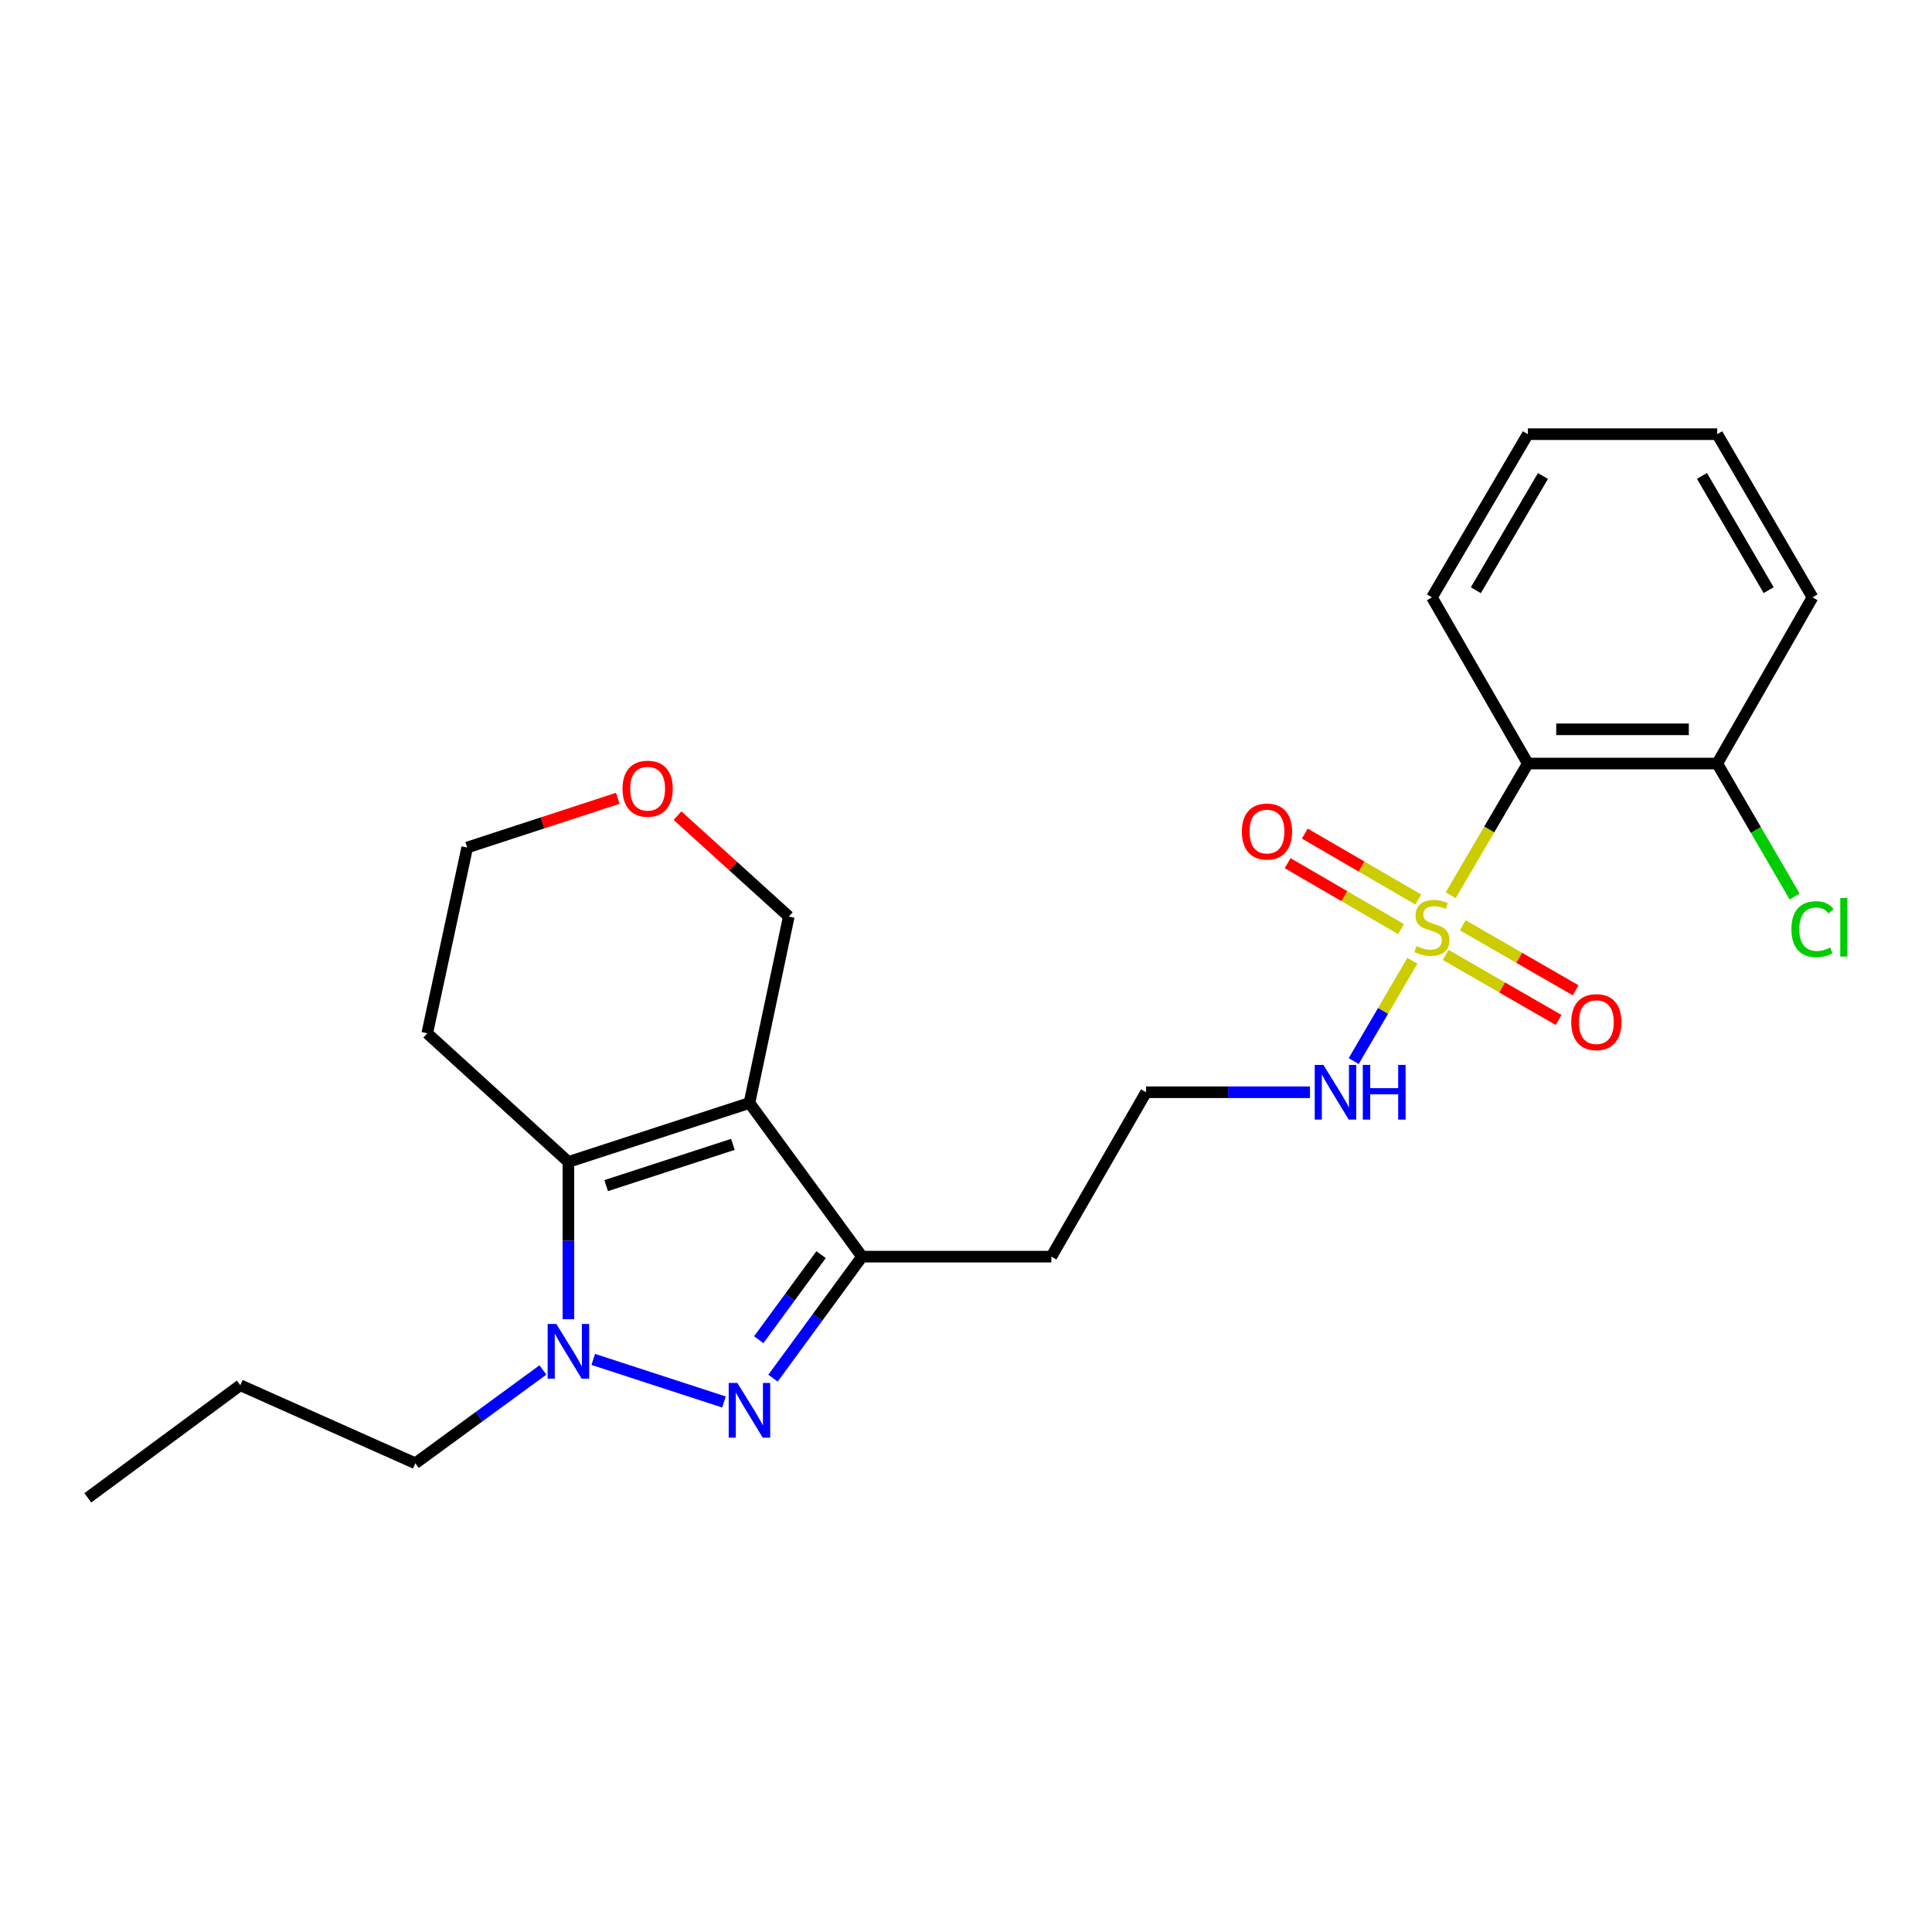 <?xml version='1.0' encoding='iso-8859-1'?>
<svg version='1.1' baseProfile='full'
              xmlns='http://www.w3.org/2000/svg'
                      xmlns:rdkit='http://www.rdkit.org/xml'
                      xmlns:xlink='http://www.w3.org/1999/xlink'
                  xml:space='preserve'
width='1000px' height='1000px' viewBox='0 0 1000 1000'>
<!-- END OF HEADER -->
<rect style='opacity:1.0;fill:#FFFFFF;stroke:none' width='1000' height='1000' x='0' y='0'> </rect>
<path class='bond-5' d='M 750.882,463.378 L 770.843,429.293' style='fill:none;fill-rule:evenodd;stroke:#CCCC00;stroke-width:6px;stroke-linecap:butt;stroke-linejoin:miter;stroke-opacity:1' />
<path class='bond-5' d='M 770.843,429.293 L 790.805,395.208' style='fill:none;fill-rule:evenodd;stroke:#000000;stroke-width:6px;stroke-linecap:butt;stroke-linejoin:miter;stroke-opacity:1' />
<path class='bond-6' d='M 734.076,465.583 L 704.721,448.522' style='fill:none;fill-rule:evenodd;stroke:#CCCC00;stroke-width:6px;stroke-linecap:butt;stroke-linejoin:miter;stroke-opacity:1' />
<path class='bond-6' d='M 704.721,448.522 L 675.366,431.461' style='fill:none;fill-rule:evenodd;stroke:#FF0000;stroke-width:6px;stroke-linecap:butt;stroke-linejoin:miter;stroke-opacity:1' />
<path class='bond-6' d='M 725.175,480.899 L 695.82,463.838' style='fill:none;fill-rule:evenodd;stroke:#CCCC00;stroke-width:6px;stroke-linecap:butt;stroke-linejoin:miter;stroke-opacity:1' />
<path class='bond-6' d='M 695.82,463.838 L 666.465,446.777' style='fill:none;fill-rule:evenodd;stroke:#FF0000;stroke-width:6px;stroke-linecap:butt;stroke-linejoin:miter;stroke-opacity:1' />
<path class='bond-7' d='M 748.288,494.273 L 777.504,511.105' style='fill:none;fill-rule:evenodd;stroke:#CCCC00;stroke-width:6px;stroke-linecap:butt;stroke-linejoin:miter;stroke-opacity:1' />
<path class='bond-7' d='M 777.504,511.105 L 806.72,527.936' style='fill:none;fill-rule:evenodd;stroke:#FF0000;stroke-width:6px;stroke-linecap:butt;stroke-linejoin:miter;stroke-opacity:1' />
<path class='bond-7' d='M 757.131,478.924 L 786.347,495.755' style='fill:none;fill-rule:evenodd;stroke:#CCCC00;stroke-width:6px;stroke-linecap:butt;stroke-linejoin:miter;stroke-opacity:1' />
<path class='bond-7' d='M 786.347,495.755 L 815.563,512.586' style='fill:none;fill-rule:evenodd;stroke:#FF0000;stroke-width:6px;stroke-linecap:butt;stroke-linejoin:miter;stroke-opacity:1' />
<path class='bond-8' d='M 731.027,497.306 L 715.849,523.261' style='fill:none;fill-rule:evenodd;stroke:#CCCC00;stroke-width:6px;stroke-linecap:butt;stroke-linejoin:miter;stroke-opacity:1' />
<path class='bond-8' d='M 715.849,523.261 L 700.672,549.217' style='fill:none;fill-rule:evenodd;stroke:#0000FF;stroke-width:6px;stroke-linecap:butt;stroke-linejoin:miter;stroke-opacity:1' />
<path class='bond-0' d='M 387.917,570.898 L 446.188,650.436' style='fill:none;fill-rule:evenodd;stroke:#000000;stroke-width:6px;stroke-linecap:butt;stroke-linejoin:miter;stroke-opacity:1' />
<path class='bond-3' d='M 387.917,570.898 L 294.206,601.416' style='fill:none;fill-rule:evenodd;stroke:#000000;stroke-width:6px;stroke-linecap:butt;stroke-linejoin:miter;stroke-opacity:1' />
<path class='bond-3' d='M 379.345,592.319 L 313.748,613.682' style='fill:none;fill-rule:evenodd;stroke:#000000;stroke-width:6px;stroke-linecap:butt;stroke-linejoin:miter;stroke-opacity:1' />
<path class='bond-10' d='M 387.917,570.898 L 408.278,474.402' style='fill:none;fill-rule:evenodd;stroke:#000000;stroke-width:6px;stroke-linecap:butt;stroke-linejoin:miter;stroke-opacity:1' />
<path class='bond-1' d='M 400.098,713.34 L 423.143,681.888' style='fill:none;fill-rule:evenodd;stroke:#0000FF;stroke-width:6px;stroke-linecap:butt;stroke-linejoin:miter;stroke-opacity:1' />
<path class='bond-1' d='M 423.143,681.888 L 446.188,650.436' style='fill:none;fill-rule:evenodd;stroke:#000000;stroke-width:6px;stroke-linecap:butt;stroke-linejoin:miter;stroke-opacity:1' />
<path class='bond-1' d='M 392.722,693.434 L 408.853,671.418' style='fill:none;fill-rule:evenodd;stroke:#0000FF;stroke-width:6px;stroke-linecap:butt;stroke-linejoin:miter;stroke-opacity:1' />
<path class='bond-1' d='M 408.853,671.418 L 424.985,649.402' style='fill:none;fill-rule:evenodd;stroke:#000000;stroke-width:6px;stroke-linecap:butt;stroke-linejoin:miter;stroke-opacity:1' />
<path class='bond-2' d='M 374.713,725.665 L 307.063,703.633' style='fill:none;fill-rule:evenodd;stroke:#0000FF;stroke-width:6px;stroke-linecap:butt;stroke-linejoin:miter;stroke-opacity:1' />
<path class='bond-14' d='M 281.013,709.097 L 247.998,733.245' style='fill:none;fill-rule:evenodd;stroke:#0000FF;stroke-width:6px;stroke-linecap:butt;stroke-linejoin:miter;stroke-opacity:1' />
<path class='bond-14' d='M 247.998,733.245 L 214.983,757.393' style='fill:none;fill-rule:evenodd;stroke:#000000;stroke-width:6px;stroke-linecap:butt;stroke-linejoin:miter;stroke-opacity:1' />
<path class='bond-25' d='M 294.206,682.836 L 294.206,642.126' style='fill:none;fill-rule:evenodd;stroke:#0000FF;stroke-width:6px;stroke-linecap:butt;stroke-linejoin:miter;stroke-opacity:1' />
<path class='bond-25' d='M 294.206,642.126 L 294.206,601.416' style='fill:none;fill-rule:evenodd;stroke:#000000;stroke-width:6px;stroke-linecap:butt;stroke-linejoin:miter;stroke-opacity:1' />
<path class='bond-11' d='M 294.206,601.416 L 221.144,534.829' style='fill:none;fill-rule:evenodd;stroke:#000000;stroke-width:6px;stroke-linecap:butt;stroke-linejoin:miter;stroke-opacity:1' />
<path class='bond-4' d='M 446.188,650.436 L 544.189,650.436' style='fill:none;fill-rule:evenodd;stroke:#000000;stroke-width:6px;stroke-linecap:butt;stroke-linejoin:miter;stroke-opacity:1' />
<path class='bond-9' d='M 790.805,395.208 L 888.835,395.208' style='fill:none;fill-rule:evenodd;stroke:#000000;stroke-width:6px;stroke-linecap:butt;stroke-linejoin:miter;stroke-opacity:1' />
<path class='bond-9' d='M 805.509,377.494 L 874.131,377.494' style='fill:none;fill-rule:evenodd;stroke:#000000;stroke-width:6px;stroke-linecap:butt;stroke-linejoin:miter;stroke-opacity:1' />
<path class='bond-17' d='M 790.805,395.208 L 741.175,309.194' style='fill:none;fill-rule:evenodd;stroke:#000000;stroke-width:6px;stroke-linecap:butt;stroke-linejoin:miter;stroke-opacity:1' />
<path class='bond-16' d='M 678.048,565.347 L 635.629,565.347' style='fill:none;fill-rule:evenodd;stroke:#0000FF;stroke-width:6px;stroke-linecap:butt;stroke-linejoin:miter;stroke-opacity:1' />
<path class='bond-16' d='M 635.629,565.347 L 593.209,565.347' style='fill:none;fill-rule:evenodd;stroke:#000000;stroke-width:6px;stroke-linecap:butt;stroke-linejoin:miter;stroke-opacity:1' />
<path class='bond-15' d='M 888.835,395.208 L 908.863,429.625' style='fill:none;fill-rule:evenodd;stroke:#000000;stroke-width:6px;stroke-linecap:butt;stroke-linejoin:miter;stroke-opacity:1' />
<path class='bond-15' d='M 908.863,429.625 L 928.891,464.042' style='fill:none;fill-rule:evenodd;stroke:#00CC00;stroke-width:6px;stroke-linecap:butt;stroke-linejoin:miter;stroke-opacity:1' />
<path class='bond-19' d='M 888.835,395.208 L 938.151,309.194' style='fill:none;fill-rule:evenodd;stroke:#000000;stroke-width:6px;stroke-linecap:butt;stroke-linejoin:miter;stroke-opacity:1' />
<path class='bond-12' d='M 408.278,474.402 L 379.48,448.288' style='fill:none;fill-rule:evenodd;stroke:#000000;stroke-width:6px;stroke-linecap:butt;stroke-linejoin:miter;stroke-opacity:1' />
<path class='bond-12' d='M 379.48,448.288 L 350.681,422.174' style='fill:none;fill-rule:evenodd;stroke:#FF0000;stroke-width:6px;stroke-linecap:butt;stroke-linejoin:miter;stroke-opacity:1' />
<path class='bond-26' d='M 221.144,534.829 L 241.821,438.668' style='fill:none;fill-rule:evenodd;stroke:#000000;stroke-width:6px;stroke-linecap:butt;stroke-linejoin:miter;stroke-opacity:1' />
<path class='bond-18' d='M 319.759,413.201 L 280.79,425.934' style='fill:none;fill-rule:evenodd;stroke:#FF0000;stroke-width:6px;stroke-linecap:butt;stroke-linejoin:miter;stroke-opacity:1' />
<path class='bond-18' d='M 280.79,425.934 L 241.821,438.668' style='fill:none;fill-rule:evenodd;stroke:#000000;stroke-width:6px;stroke-linecap:butt;stroke-linejoin:miter;stroke-opacity:1' />
<path class='bond-13' d='M 544.189,650.436 L 593.209,565.347' style='fill:none;fill-rule:evenodd;stroke:#000000;stroke-width:6px;stroke-linecap:butt;stroke-linejoin:miter;stroke-opacity:1' />
<path class='bond-20' d='M 214.983,757.393 L 124.373,716.994' style='fill:none;fill-rule:evenodd;stroke:#000000;stroke-width:6px;stroke-linecap:butt;stroke-linejoin:miter;stroke-opacity:1' />
<path class='bond-21' d='M 741.175,309.194 L 790.805,224.725' style='fill:none;fill-rule:evenodd;stroke:#000000;stroke-width:6px;stroke-linecap:butt;stroke-linejoin:miter;stroke-opacity:1' />
<path class='bond-21' d='M 763.892,305.498 L 798.634,246.37' style='fill:none;fill-rule:evenodd;stroke:#000000;stroke-width:6px;stroke-linecap:butt;stroke-linejoin:miter;stroke-opacity:1' />
<path class='bond-24' d='M 938.151,309.194 L 888.835,224.725' style='fill:none;fill-rule:evenodd;stroke:#000000;stroke-width:6px;stroke-linecap:butt;stroke-linejoin:miter;stroke-opacity:1' />
<path class='bond-24' d='M 915.455,305.456 L 880.934,246.327' style='fill:none;fill-rule:evenodd;stroke:#000000;stroke-width:6px;stroke-linecap:butt;stroke-linejoin:miter;stroke-opacity:1' />
<path class='bond-22' d='M 124.373,716.994 L 45.455,775.275' style='fill:none;fill-rule:evenodd;stroke:#000000;stroke-width:6px;stroke-linecap:butt;stroke-linejoin:miter;stroke-opacity:1' />
<path class='bond-23' d='M 790.805,224.725 L 888.835,224.725' style='fill:none;fill-rule:evenodd;stroke:#000000;stroke-width:6px;stroke-linecap:butt;stroke-linejoin:miter;stroke-opacity:1' />
<path  class='atom-0' d='M 733.175 489.673
Q 733.495 489.793, 734.815 490.353
Q 736.135 490.913, 737.575 491.273
Q 739.055 491.593, 740.495 491.593
Q 743.175 491.593, 744.735 490.313
Q 746.295 488.993, 746.295 486.713
Q 746.295 485.153, 745.495 484.193
Q 744.735 483.233, 743.535 482.713
Q 742.335 482.193, 740.335 481.593
Q 737.815 480.833, 736.295 480.113
Q 734.815 479.393, 733.735 477.873
Q 732.695 476.353, 732.695 473.793
Q 732.695 470.233, 735.095 468.033
Q 737.535 465.833, 742.335 465.833
Q 745.615 465.833, 749.335 467.393
L 748.415 470.473
Q 745.015 469.073, 742.455 469.073
Q 739.695 469.073, 738.175 470.233
Q 736.655 471.353, 736.695 473.313
Q 736.695 474.833, 737.455 475.753
Q 738.255 476.673, 739.375 477.193
Q 740.535 477.713, 742.455 478.313
Q 745.015 479.113, 746.535 479.913
Q 748.055 480.713, 749.135 482.353
Q 750.255 483.953, 750.255 486.713
Q 750.255 490.633, 747.615 492.753
Q 745.015 494.833, 740.655 494.833
Q 738.135 494.833, 736.215 494.273
Q 734.335 493.753, 732.095 492.833
L 733.175 489.673
' fill='#CCCC00'/>
<path  class='atom-2' d='M 381.657 715.805
L 390.937 730.805
Q 391.857 732.285, 393.337 734.965
Q 394.817 737.645, 394.897 737.805
L 394.897 715.805
L 398.657 715.805
L 398.657 744.125
L 394.777 744.125
L 384.817 727.725
Q 383.657 725.805, 382.417 723.605
Q 381.217 721.405, 380.857 720.725
L 380.857 744.125
L 377.177 744.125
L 377.177 715.805
L 381.657 715.805
' fill='#0000FF'/>
<path  class='atom-3' d='M 287.946 685.286
L 297.226 700.286
Q 298.146 701.766, 299.626 704.446
Q 301.106 707.126, 301.186 707.286
L 301.186 685.286
L 304.946 685.286
L 304.946 713.606
L 301.066 713.606
L 291.106 697.206
Q 289.946 695.286, 288.706 693.086
Q 287.506 690.886, 287.146 690.206
L 287.146 713.606
L 283.466 713.606
L 283.466 685.286
L 287.946 685.286
' fill='#0000FF'/>
<path  class='atom-7' d='M 642.78 430.403
Q 642.78 423.603, 646.14 419.803
Q 649.5 416.003, 655.78 416.003
Q 662.06 416.003, 665.42 419.803
Q 668.78 423.603, 668.78 430.403
Q 668.78 437.283, 665.38 441.203
Q 661.98 445.083, 655.78 445.083
Q 649.54 445.083, 646.14 441.203
Q 642.78 437.323, 642.78 430.403
M 655.78 441.883
Q 660.1 441.883, 662.42 439.003
Q 664.78 436.083, 664.78 430.403
Q 664.78 424.843, 662.42 422.043
Q 660.1 419.203, 655.78 419.203
Q 651.46 419.203, 649.1 422.003
Q 646.78 424.803, 646.78 430.403
Q 646.78 436.123, 649.1 439.003
Q 651.46 441.883, 655.78 441.883
' fill='#FF0000'/>
<path  class='atom-8' d='M 813.264 529.053
Q 813.264 522.253, 816.624 518.453
Q 819.984 514.653, 826.264 514.653
Q 832.544 514.653, 835.904 518.453
Q 839.264 522.253, 839.264 529.053
Q 839.264 535.933, 835.864 539.853
Q 832.464 543.733, 826.264 543.733
Q 820.024 543.733, 816.624 539.853
Q 813.264 535.973, 813.264 529.053
M 826.264 540.533
Q 830.584 540.533, 832.904 537.653
Q 835.264 534.733, 835.264 529.053
Q 835.264 523.493, 832.904 520.693
Q 830.584 517.853, 826.264 517.853
Q 821.944 517.853, 819.584 520.653
Q 817.264 523.453, 817.264 529.053
Q 817.264 534.773, 819.584 537.653
Q 821.944 540.533, 826.264 540.533
' fill='#FF0000'/>
<path  class='atom-9' d='M 684.979 551.187
L 694.259 566.187
Q 695.179 567.667, 696.659 570.347
Q 698.139 573.027, 698.219 573.187
L 698.219 551.187
L 701.979 551.187
L 701.979 579.507
L 698.099 579.507
L 688.139 563.107
Q 686.979 561.187, 685.739 558.987
Q 684.539 556.787, 684.179 556.107
L 684.179 579.507
L 680.499 579.507
L 680.499 551.187
L 684.979 551.187
' fill='#0000FF'/>
<path  class='atom-9' d='M 705.379 551.187
L 709.219 551.187
L 709.219 563.227
L 723.699 563.227
L 723.699 551.187
L 727.539 551.187
L 727.539 579.507
L 723.699 579.507
L 723.699 566.427
L 709.219 566.427
L 709.219 579.507
L 705.379 579.507
L 705.379 551.187
' fill='#0000FF'/>
<path  class='atom-13' d='M 322.216 408.23
Q 322.216 401.43, 325.576 397.63
Q 328.936 393.83, 335.216 393.83
Q 341.496 393.83, 344.856 397.63
Q 348.216 401.43, 348.216 408.23
Q 348.216 415.11, 344.816 419.03
Q 341.416 422.91, 335.216 422.91
Q 328.976 422.91, 325.576 419.03
Q 322.216 415.15, 322.216 408.23
M 335.216 419.71
Q 339.536 419.71, 341.856 416.83
Q 344.216 413.91, 344.216 408.23
Q 344.216 402.67, 341.856 399.87
Q 339.536 397.03, 335.216 397.03
Q 330.896 397.03, 328.536 399.83
Q 326.216 402.63, 326.216 408.23
Q 326.216 413.95, 328.536 416.83
Q 330.896 419.71, 335.216 419.71
' fill='#FF0000'/>
<path  class='atom-16' d='M 927.231 480.933
Q 927.231 473.893, 930.511 470.213
Q 933.831 466.493, 940.111 466.493
Q 945.951 466.493, 949.071 470.613
L 946.431 472.773
Q 944.151 469.773, 940.111 469.773
Q 935.831 469.773, 933.551 472.653
Q 931.311 475.493, 931.311 480.933
Q 931.311 486.533, 933.631 489.413
Q 935.991 492.293, 940.551 492.293
Q 943.671 492.293, 947.311 490.413
L 948.431 493.413
Q 946.951 494.373, 944.711 494.933
Q 942.471 495.493, 939.991 495.493
Q 933.831 495.493, 930.511 491.733
Q 927.231 487.973, 927.231 480.933
' fill='#00CC00'/>
<path  class='atom-16' d='M 952.511 464.773
L 956.191 464.773
L 956.191 495.133
L 952.511 495.133
L 952.511 464.773
' fill='#00CC00'/>
</svg>
